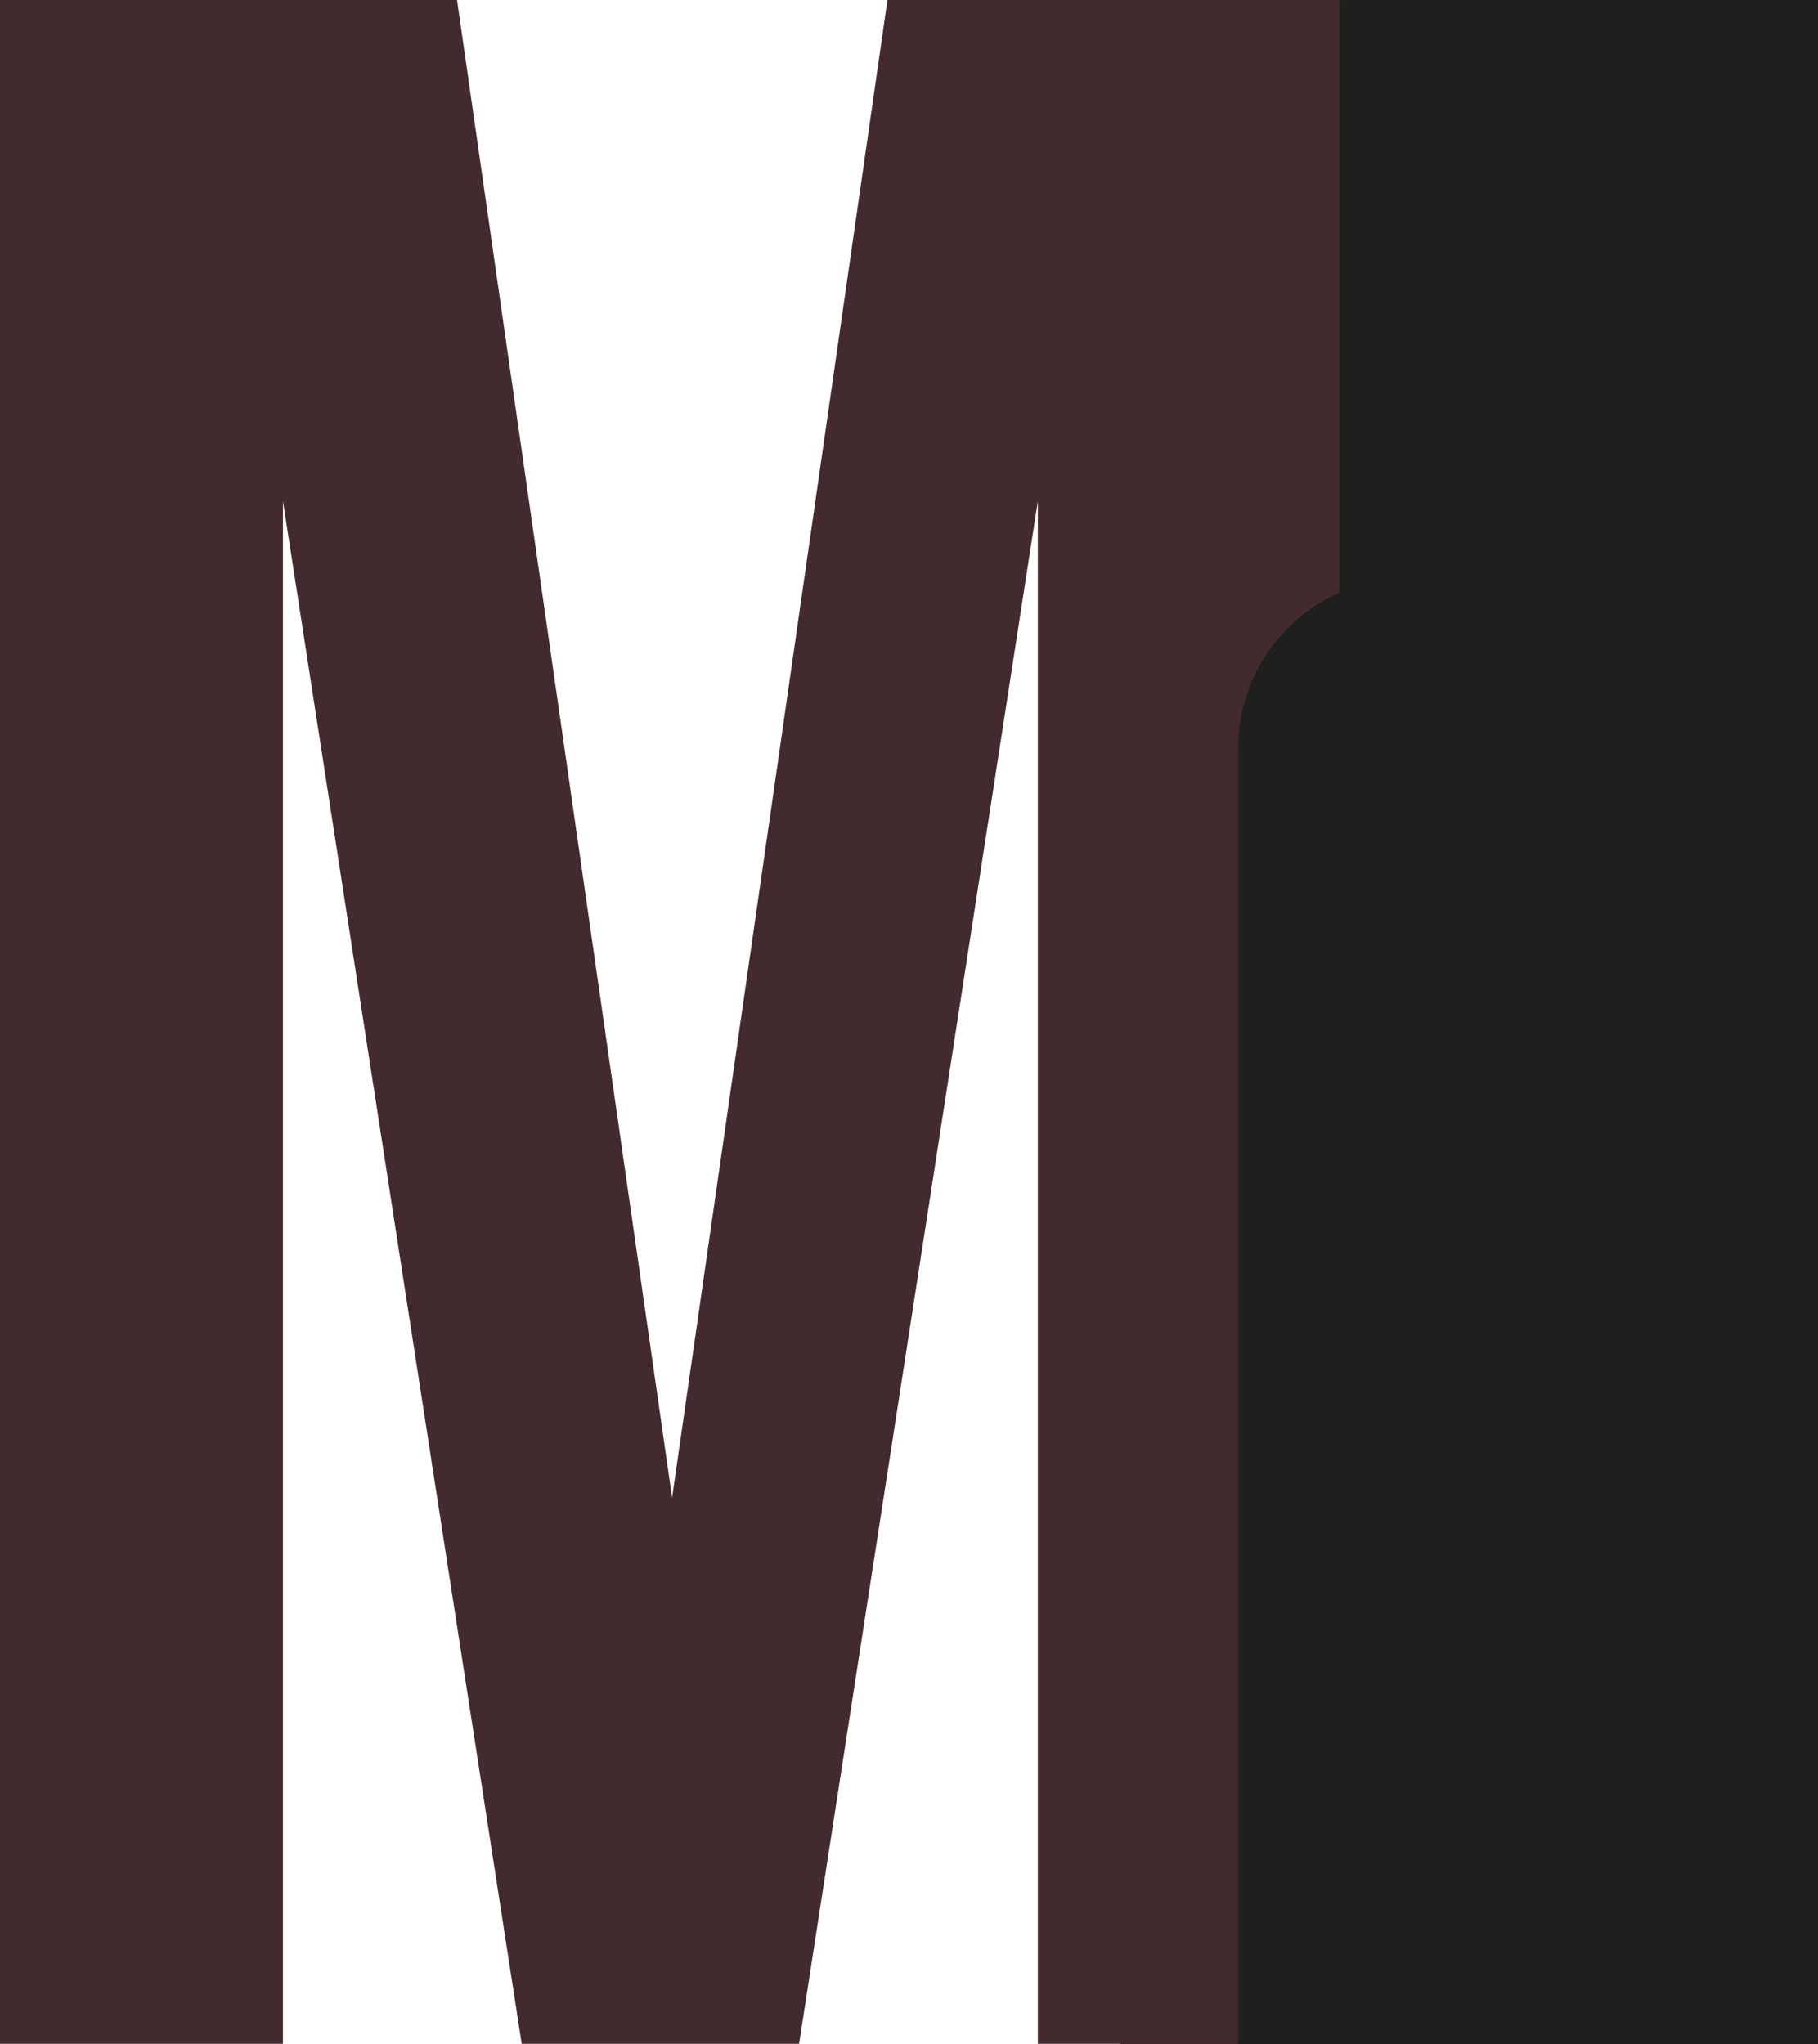 <?xml version="1.0" encoding="utf-8"?>
<!-- Generator: Adobe Illustrator 27.0.0, SVG Export Plug-In . SVG Version: 6.00 Build 0)  -->
<svg version="1.1" id="Layer_1" xmlns="http://www.w3.org/2000/svg" xmlns:xlink="http://www.w3.org/1999/xlink" x="0px" y="0px"
	 viewBox="0 0 683 768" style="enable-background:new 0 0 683 768;" xml:space="preserve">
<style type="text/css">
	.st2{fill:#1F1F1E;}
	.st3{fill:#422A2F;}
</style>
<rect x="421" y="0" class="st2" width="262" height="768"/>
<g>
	<path class="st3" d="M106.3,188.3L196,767.9h104.2l89.7-579.6v579.6h75.3V281c0-26,15.6-48.4,38-58.3V0.1h1.9V0H333.4l-80.9,562.7
		L171.7,0H0v767.9h106.3V188.3z"/>
</g>
</svg>
